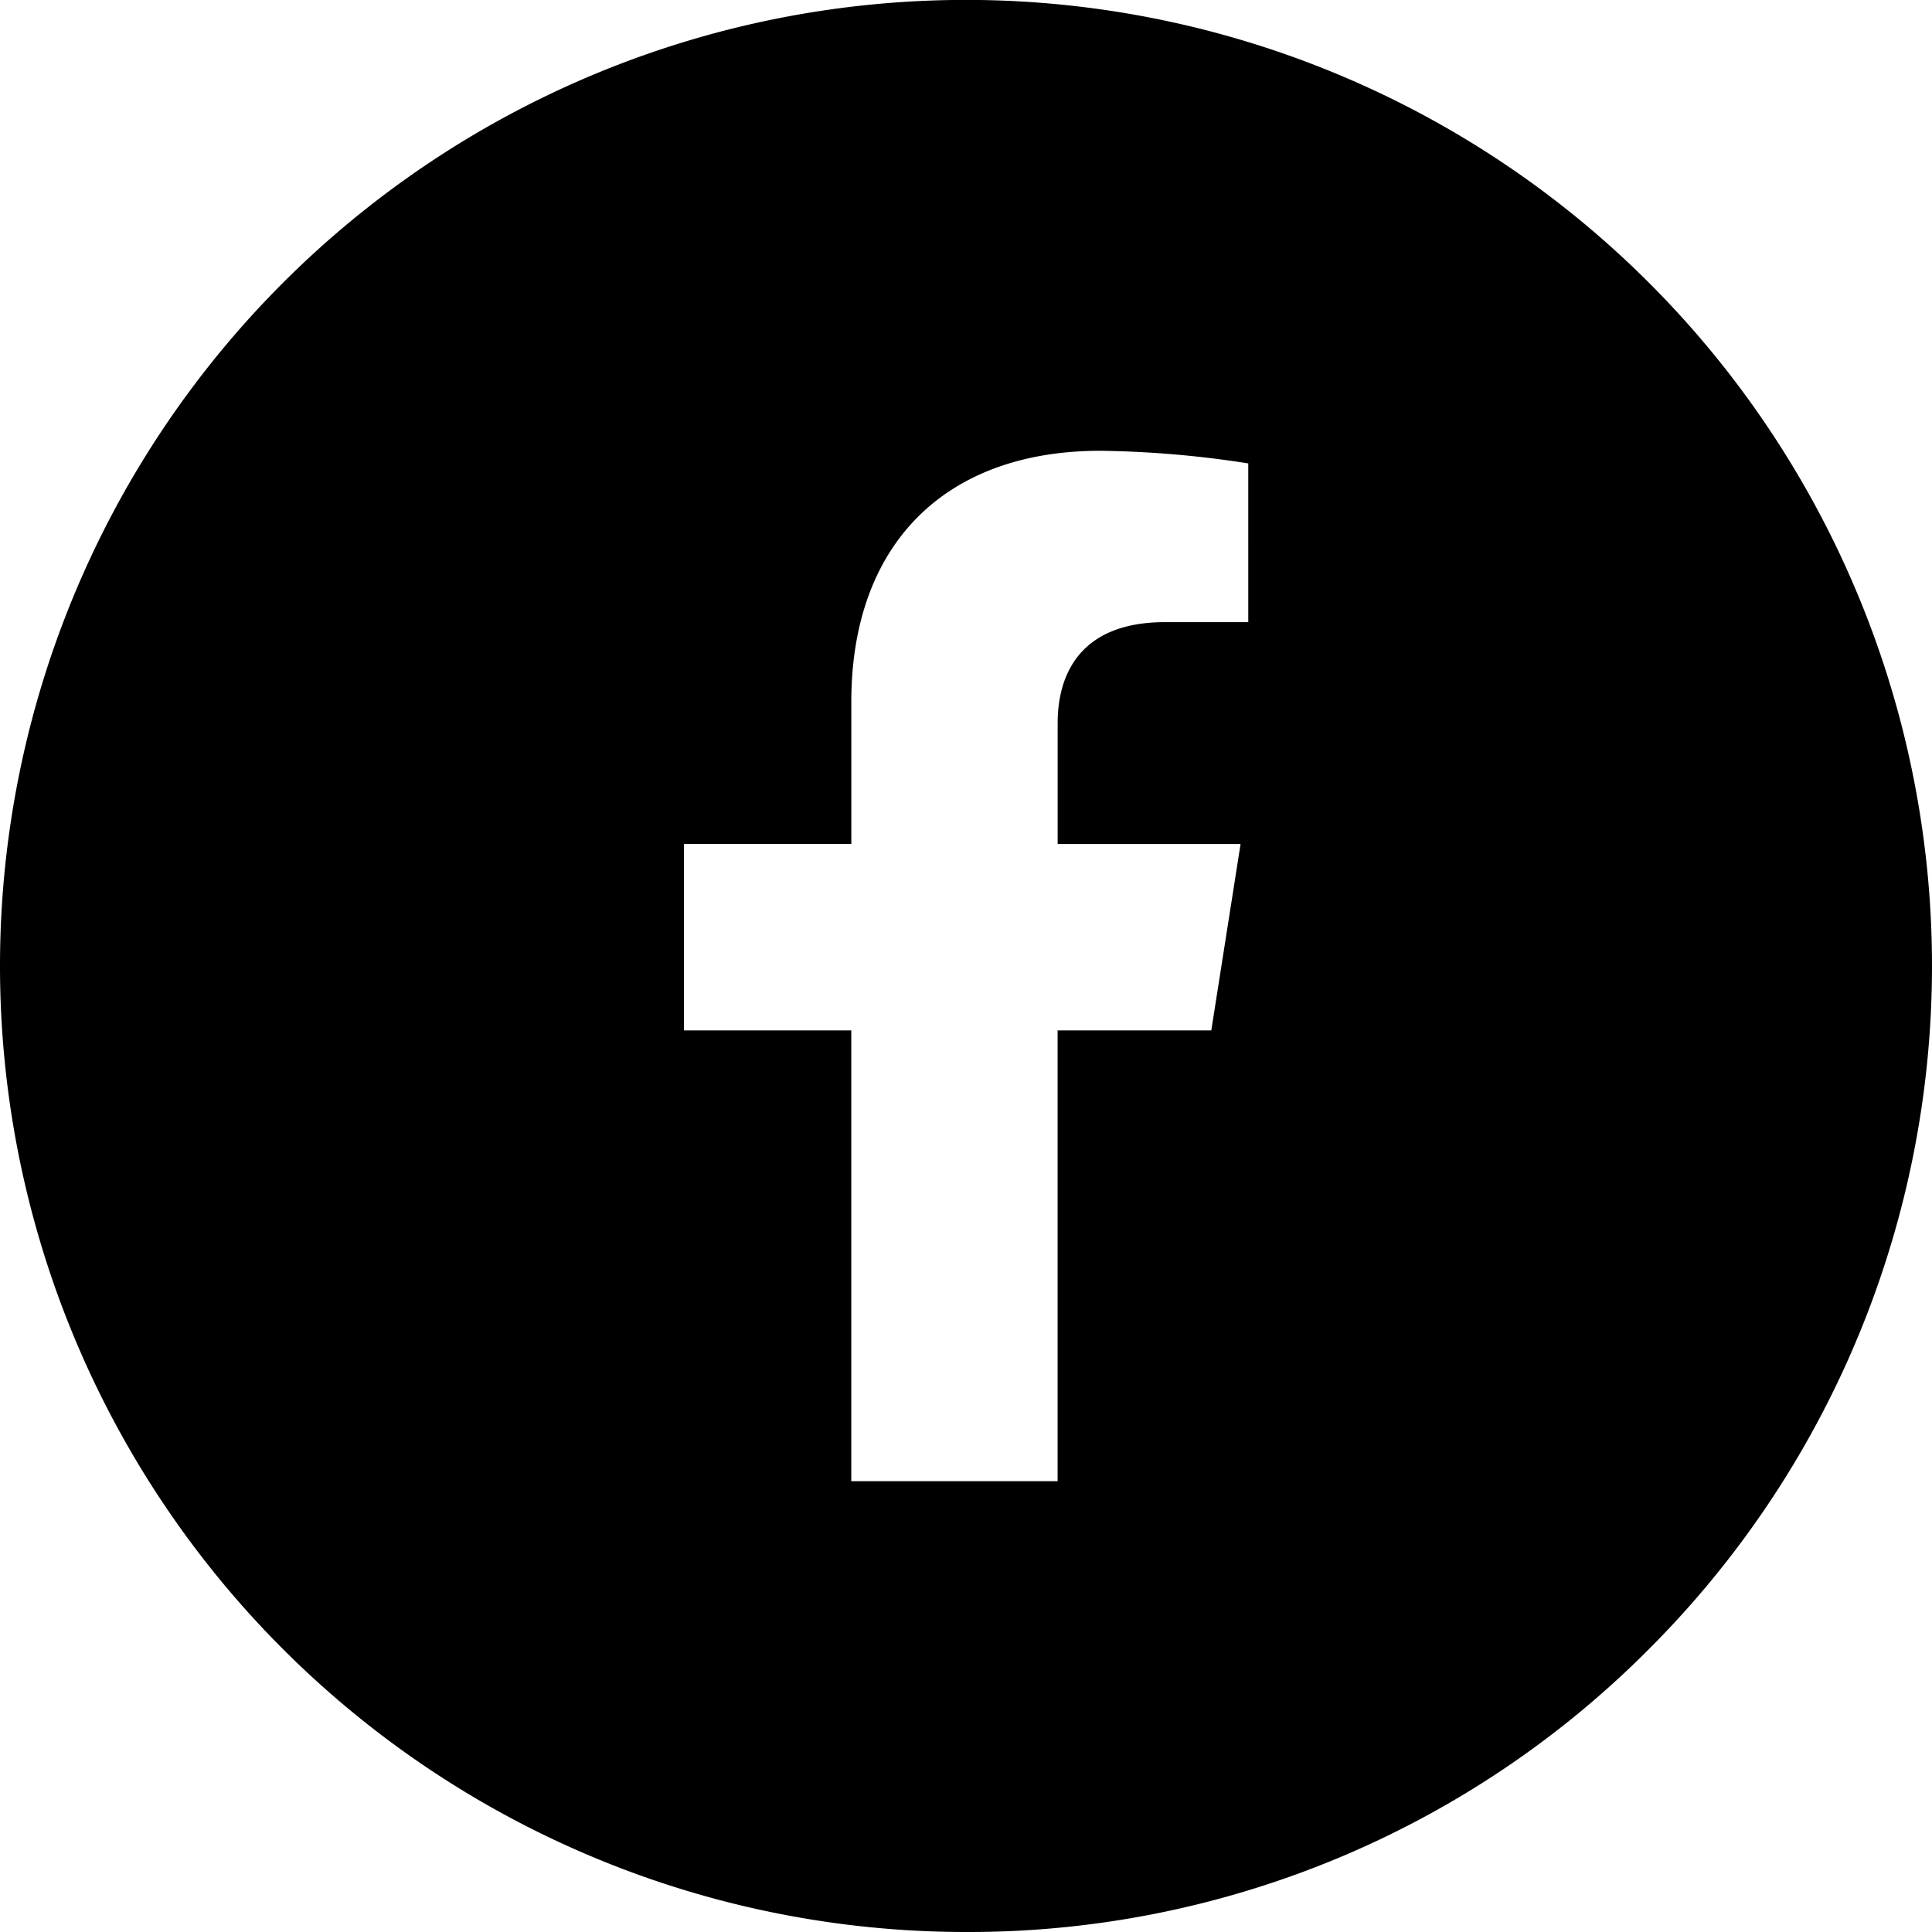 <svg xmlns="http://www.w3.org/2000/svg" width="50" height="50" viewBox="0 0 50 50"><path d="M6255,38a25,25,0,0,1-25-25,25,25,0,1,1,42.676,17.677A24.823,24.823,0,0,1,6255,38Zm-2.969-23.334V26.334h5.34V14.667h3.977l.758-4.825h-4.734V6.71c0-.974.359-2.609,2.781-2.609h2.152V-.007a26.74,26.74,0,0,0-3.824-.327c-4.035,0-6.449,2.428-6.449,6.5V9.841H6247.7v4.825Z" transform="translate(-6230 12)"/></svg>